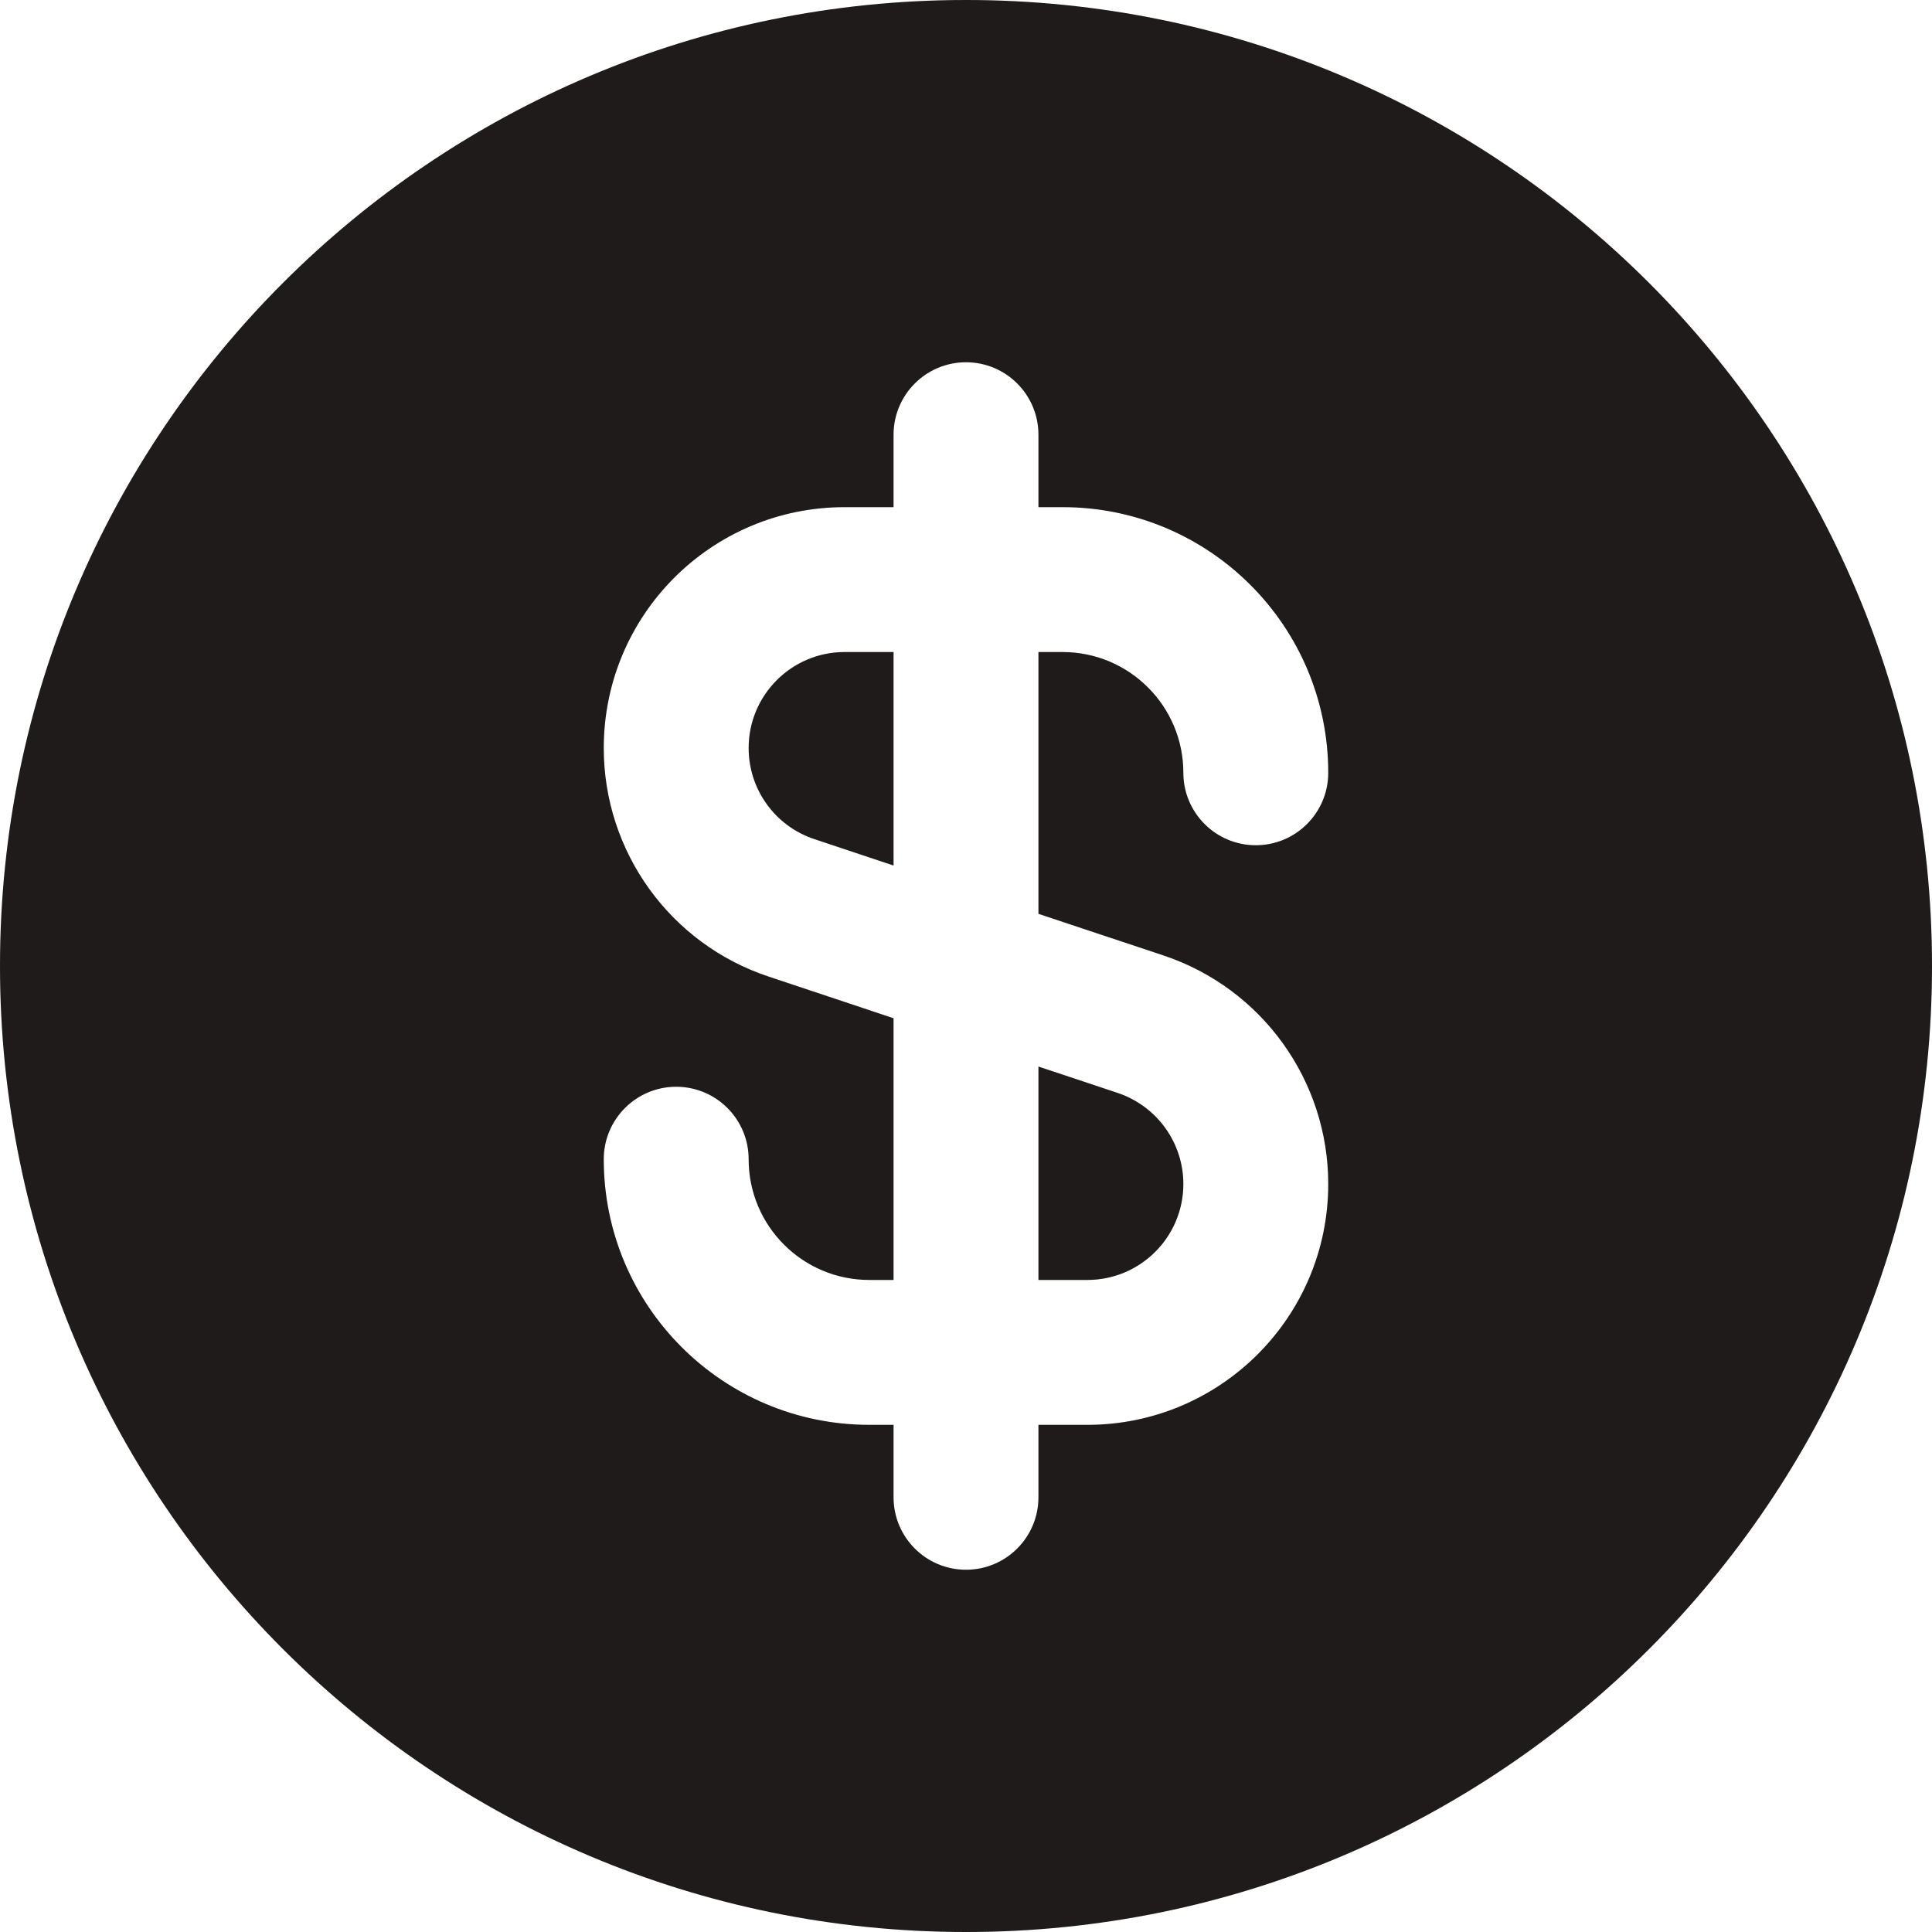 <svg width="20" height="20" viewBox="0 0 20 20" fill="none" xmlns="http://www.w3.org/2000/svg">
<path fill-rule="evenodd" clip-rule="evenodd" d="M10 20C15.523 20 20 15.523 20 10C20 4.477 15.523 0 10 0C4.477 0 0 4.477 0 10C0 15.523 4.477 20 10 20ZM6.25 7.744C6.25 6.366 7.366 5.25 8.743 5.25H9.25V4.5C9.25 4.086 9.586 3.75 10 3.75C10.414 3.75 10.75 4.086 10.75 4.5V5.25H11C12.519 5.25 13.75 6.481 13.75 8C13.75 8.414 13.414 8.75 13 8.75C12.586 8.75 12.25 8.414 12.25 8C12.25 7.31 11.69 6.75 11 6.75H10.75V9.46L12.045 9.891C13.063 10.231 13.75 11.184 13.75 12.257C13.75 13.634 12.633 14.75 11.256 14.75H10.75V15.5C10.75 15.914 10.414 16.25 10 16.25C9.586 16.25 9.25 15.914 9.25 15.5V14.75H9C7.481 14.75 6.25 13.519 6.25 12C6.25 11.586 6.586 11.25 7 11.25C7.414 11.25 7.75 11.586 7.75 12C7.75 12.691 8.309 13.25 9 13.25H9.25V10.541L7.955 10.109C6.937 9.77 6.25 8.817 6.25 7.744ZM9.25 8.96V6.75H8.743C8.195 6.75 7.75 7.195 7.75 7.744C7.75 8.171 8.023 8.551 8.429 8.686L9.25 8.96ZM10.75 11.041V13.25H11.256C11.805 13.25 12.25 12.805 12.25 12.257C12.25 11.829 11.976 11.45 11.57 11.314L10.75 11.041Z" fill="#1F1F1F"/>
<path fill-rule="evenodd" clip-rule="evenodd" d="M10 20C15.523 20 20 15.523 20 10C20 4.477 15.523 0 10 0C4.477 0 0 4.477 0 10C0 15.523 4.477 20 10 20ZM6.25 7.744C6.25 6.366 7.366 5.25 8.743 5.25H9.25V4.5C9.25 4.086 9.586 3.75 10 3.75C10.414 3.75 10.75 4.086 10.75 4.5V5.25H11C12.519 5.25 13.75 6.481 13.75 8C13.75 8.414 13.414 8.75 13 8.75C12.586 8.75 12.25 8.414 12.25 8C12.25 7.31 11.69 6.75 11 6.75H10.75V9.46L12.045 9.891C13.063 10.231 13.75 11.184 13.75 12.257C13.75 13.634 12.633 14.75 11.256 14.75H10.75V15.5C10.75 15.914 10.414 16.25 10 16.25C9.586 16.25 9.25 15.914 9.25 15.5V14.75H9C7.481 14.75 6.25 13.519 6.25 12C6.25 11.586 6.586 11.25 7 11.25C7.414 11.25 7.75 11.586 7.75 12C7.75 12.691 8.309 13.25 9 13.25H9.25V10.541L7.955 10.109C6.937 9.77 6.25 8.817 6.25 7.744ZM9.25 8.96V6.75H8.743C8.195 6.75 7.75 7.195 7.75 7.744C7.75 8.171 8.023 8.551 8.429 8.686L9.25 8.96ZM10.75 11.041V13.25H11.256C11.805 13.25 12.25 12.805 12.25 12.257C12.25 11.829 11.976 11.45 11.57 11.314L10.75 11.041Z" fill="#260000" fill-opacity="0.12"/>
</svg>
